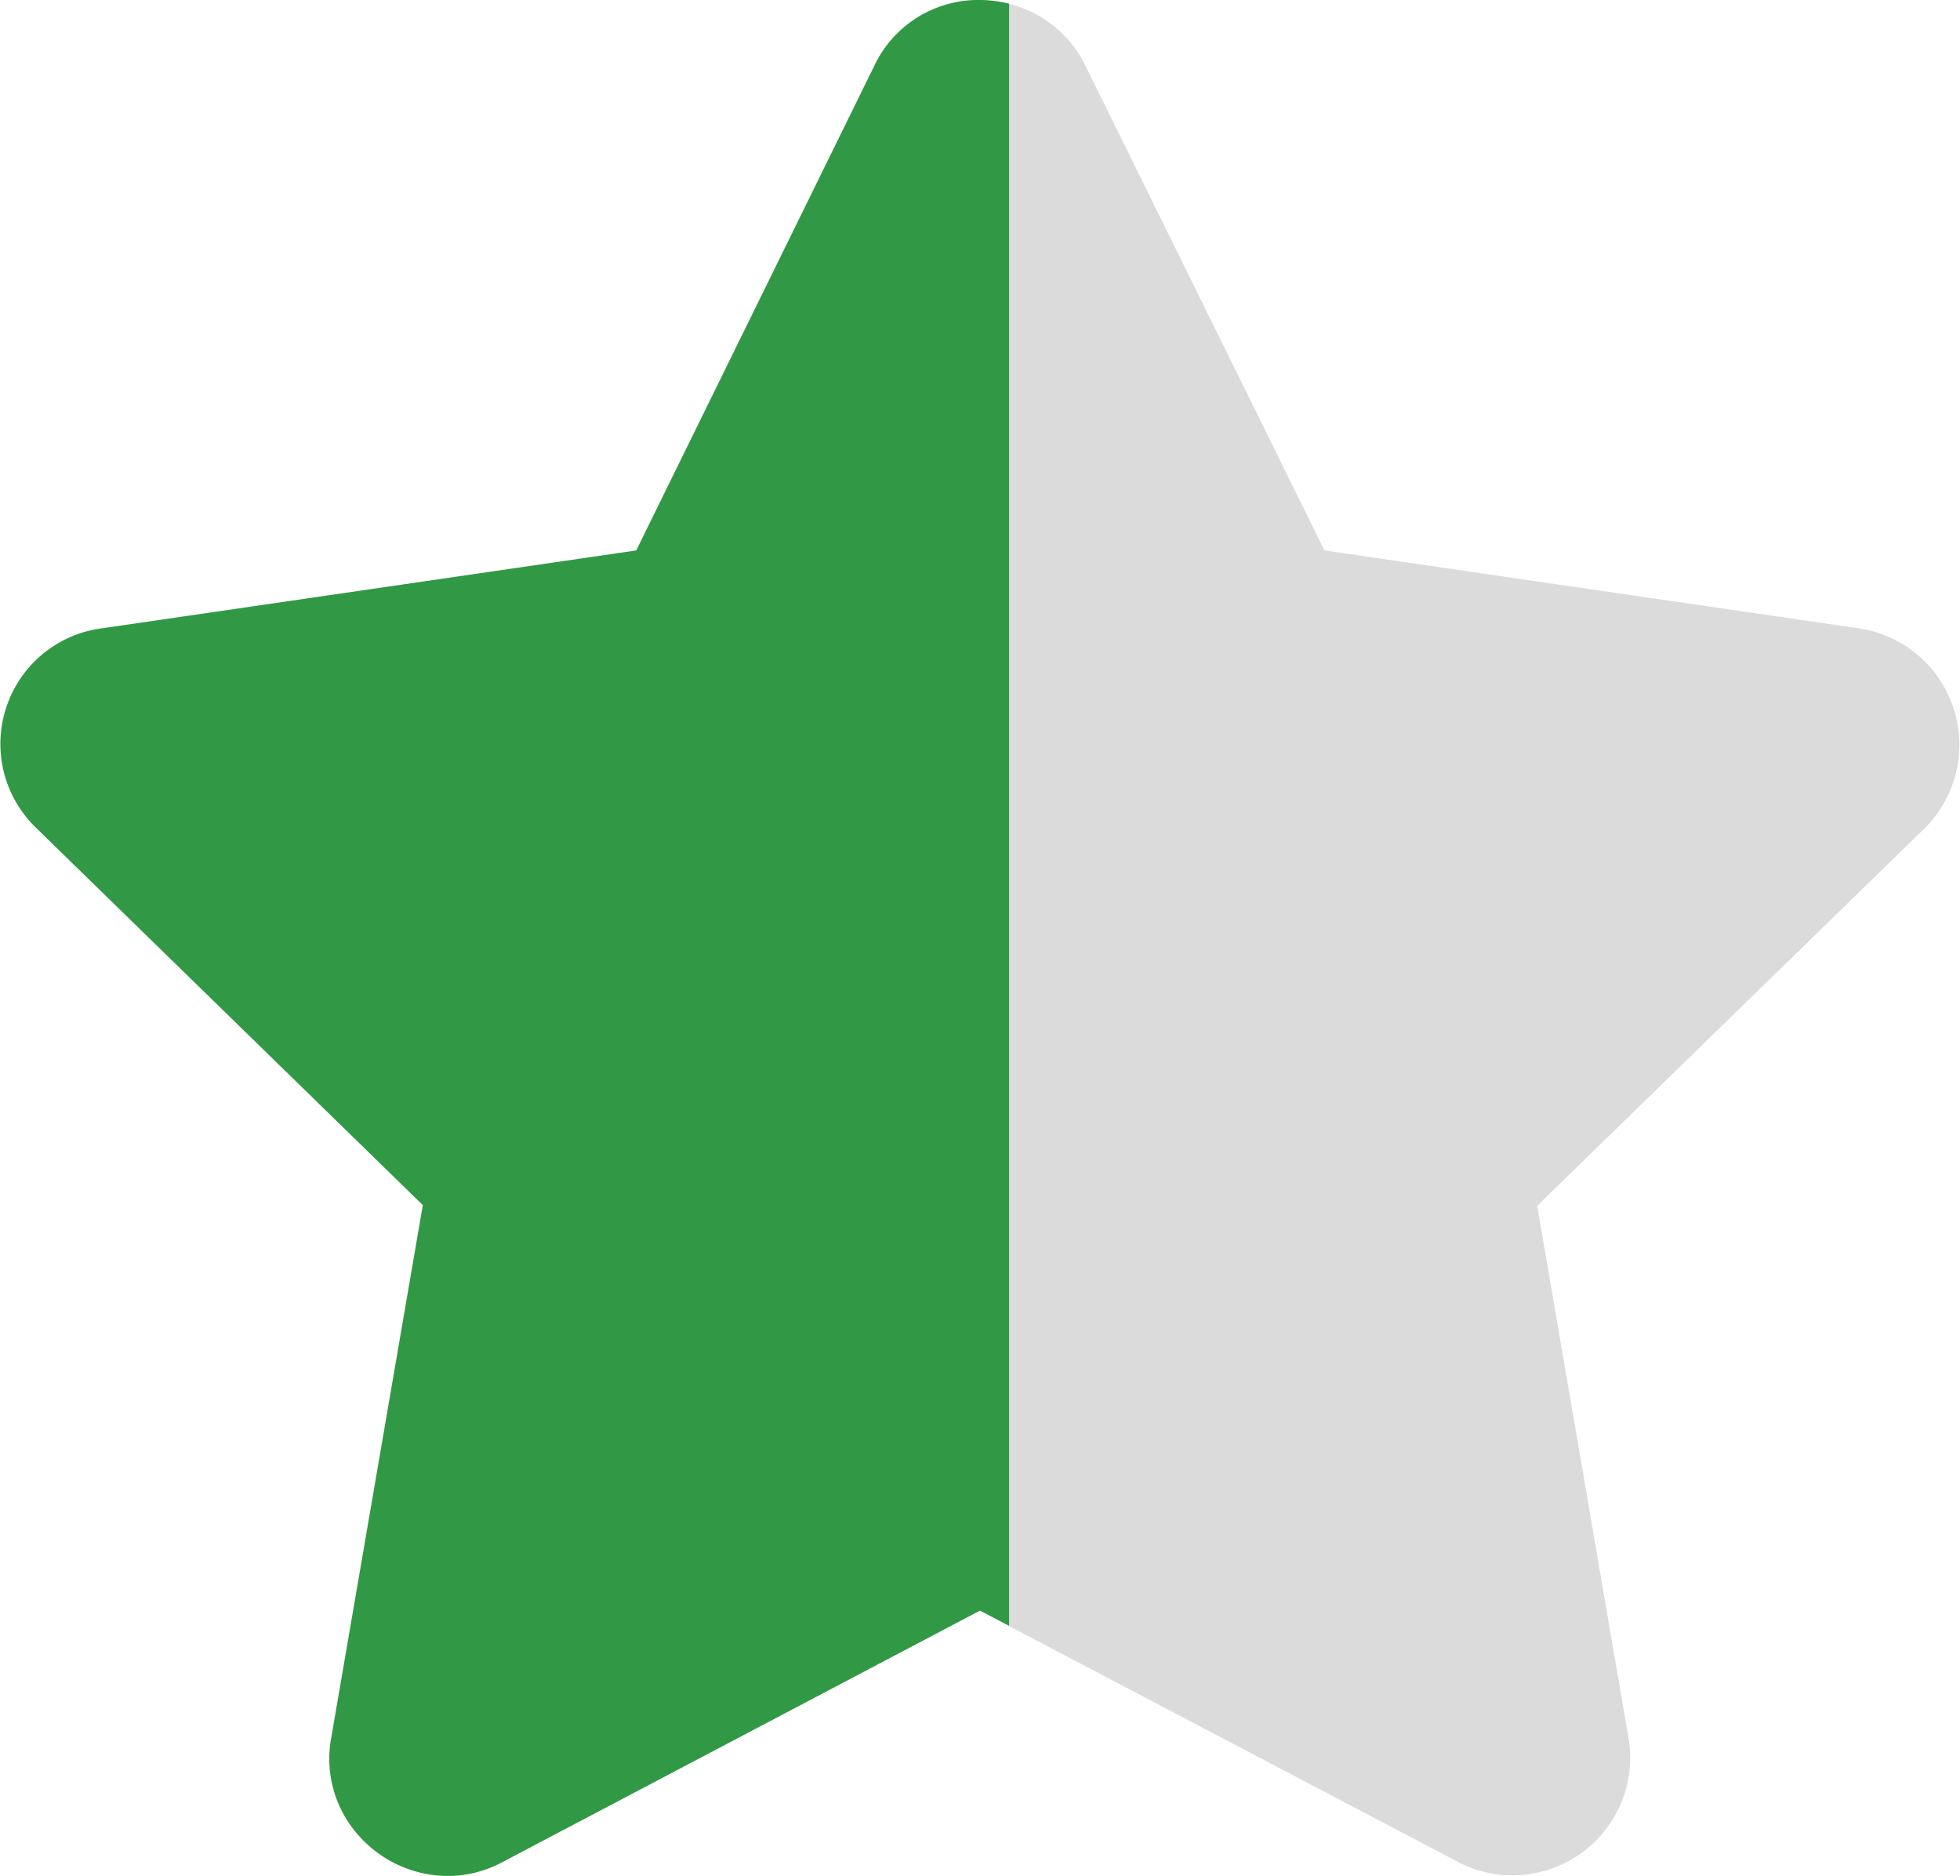 <svg xmlns="http://www.w3.org/2000/svg" width="11.654" height="11.155" viewBox="0 0 11.654 11.155">
  <g id="Group_5737" data-name="Group 5737" transform="translate(-630 -1821.999)">
    <path id="Intersection_1" data-name="Intersection 1" d="M1.674,13.073-1,11.668V2.022a.689.689,0,0,1,.453.366L.875,5.272l3.182.464a.7.7,0,0,1,.386,1.189L2.14,9.169l.544,3.17a.7.7,0,0,1-1.011.734Z" transform="translate(637 1820)" fill="#dbdbdb"/>
    <path id="Subtraction_1" data-name="Subtraction 1" d="M-4.343,13.155A.712.712,0,0,1-4.88,12.9a.682.682,0,0,1-.151-.564l.545-3.17-2.3-2.244a.693.693,0,0,1-.177-.715A.692.692,0,0,1-6.4,5.737l3.183-.464L-1.8,2.388A.683.683,0,0,1-1.174,2,.716.716,0,0,1-1,2.022v9.646l-.173-.091-2.848,1.5A.684.684,0,0,1-4.343,13.155Z" transform="translate(637 1819.999)" fill="#319945"/>
  </g>
</svg>
